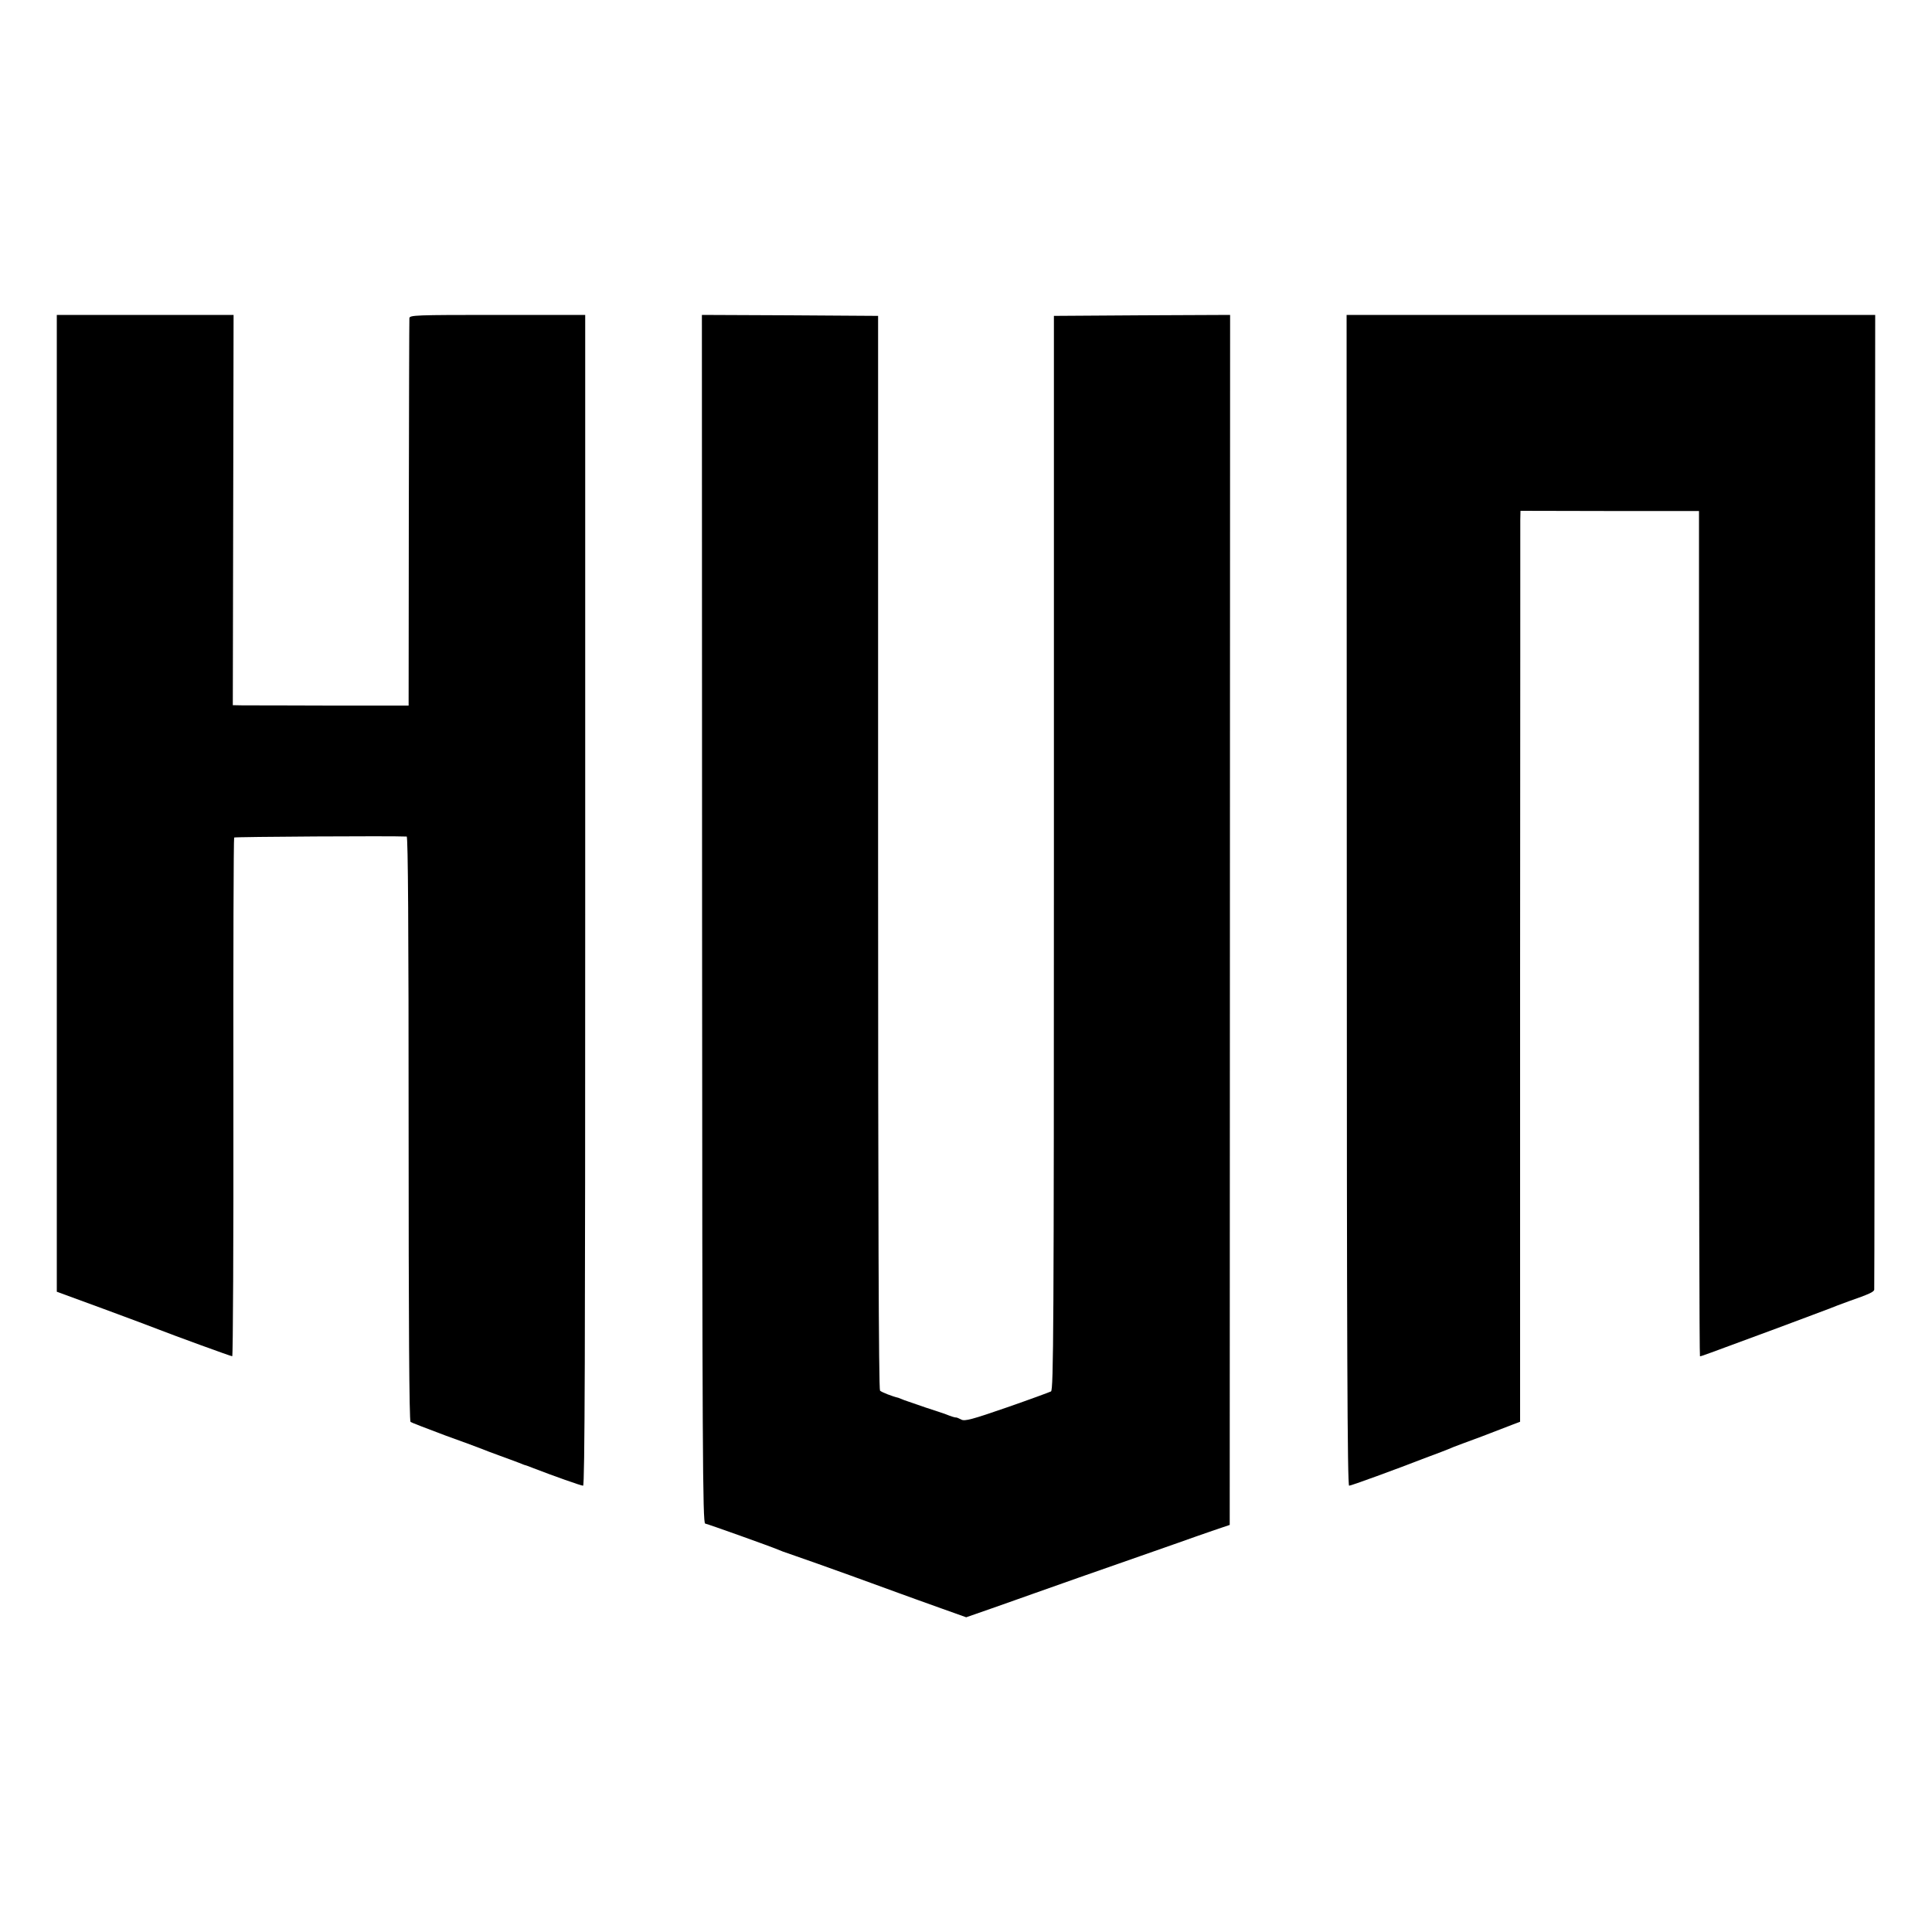 <?xml version="1.0" standalone="no"?>
<!DOCTYPE svg PUBLIC "-//W3C//DTD SVG 20010904//EN"
 "http://www.w3.org/TR/2001/REC-SVG-20010904/DTD/svg10.dtd">
<svg version="1.0" xmlns="http://www.w3.org/2000/svg"
 width="1000pt" height="1000pt" viewBox="0 0 1000 1000"
 preserveAspectRatio="xMidYMid meet">
<g transform="translate(0,1000) scale(0.1,-0.1)"
fill="#000000" stroke="none">
<path d="M294 5842 l0 -2528 240 -88 c133 -49 261 -97 286 -107 79 -31 375
-139 382 -139 4 0 7 603 6 1340 -1 737 1 1342 4 1345 4 4 816 9 893 5 7 0 10
-485 10 -1511 0 -995 3 -1513 10 -1519 6 -4 87 -35 180 -70 94 -34 179 -65
190 -70 11 -5 52 -20 90 -34 39 -14 84 -31 100 -37 17 -7 32 -13 35 -13 3 -1
19 -6 35 -13 111 -43 253 -93 263 -93 9 0 11 701 11 3030 l0 3030 -455 0
c-425 0 -454 -1 -455 -17 -1 -10 -2 -465 -3 -1012 l-1 -993 -400 0 c-220 1
-425 1 -455 1 l-55 1 2 1010 2 1010 -458 0 -457 0 0 -2528z"/>
<path d="M3634 5244 c1 -2771 3 -3127 16 -3130 16 -3 343 -120 375 -134 11 -5
40 -16 65 -24 42 -14 230 -81 310 -110 19 -7 69 -25 110 -40 41 -15 104 -38
140 -51 36 -13 129 -47 208 -75 l143 -51 132 46 c73 26 168 59 212 75 82 29
367 130 555 195 161 56 273 96 290 102 8 3 51 18 95 33 l80 27 1 3132 1 3131
-456 -2 -456 -3 0 -2779 c0 -2459 -2 -2780 -15 -2788 -8 -4 -111 -42 -229 -83
-179 -62 -217 -72 -235 -63 -11 6 -23 11 -26 11 -6 -1 -28 6 -55 17 -11 4 -58
20 -105 35 -47 16 -96 33 -110 38 -14 6 -27 11 -30 12 -31 7 -87 29 -95 37 -7
6 -10 948 -10 2786 l0 2777 -456 3 -456 2 1 -3126z"/>
<path d="M6971 5340 c0 -2288 3 -3030 12 -3030 10 0 238 83 400 146 20 7 56
21 80 30 23 9 51 20 62 25 11 4 76 29 145 54 68 26 141 54 161 62 l37 14 0
2312 c1 1272 1 2332 1 2357 l1 46 462 -1 462 0 0 -2187 c0 -1204 2 -2188 5
-2188 7 0 15 3 396 144 143 53 269 101 280 105 11 5 54 21 95 36 103 36 130
48 131 60 1 5 2 1143 3 2528 l2 2517 -1368 0 -1368 0 1 -3030z"/>
</g>
</svg>
